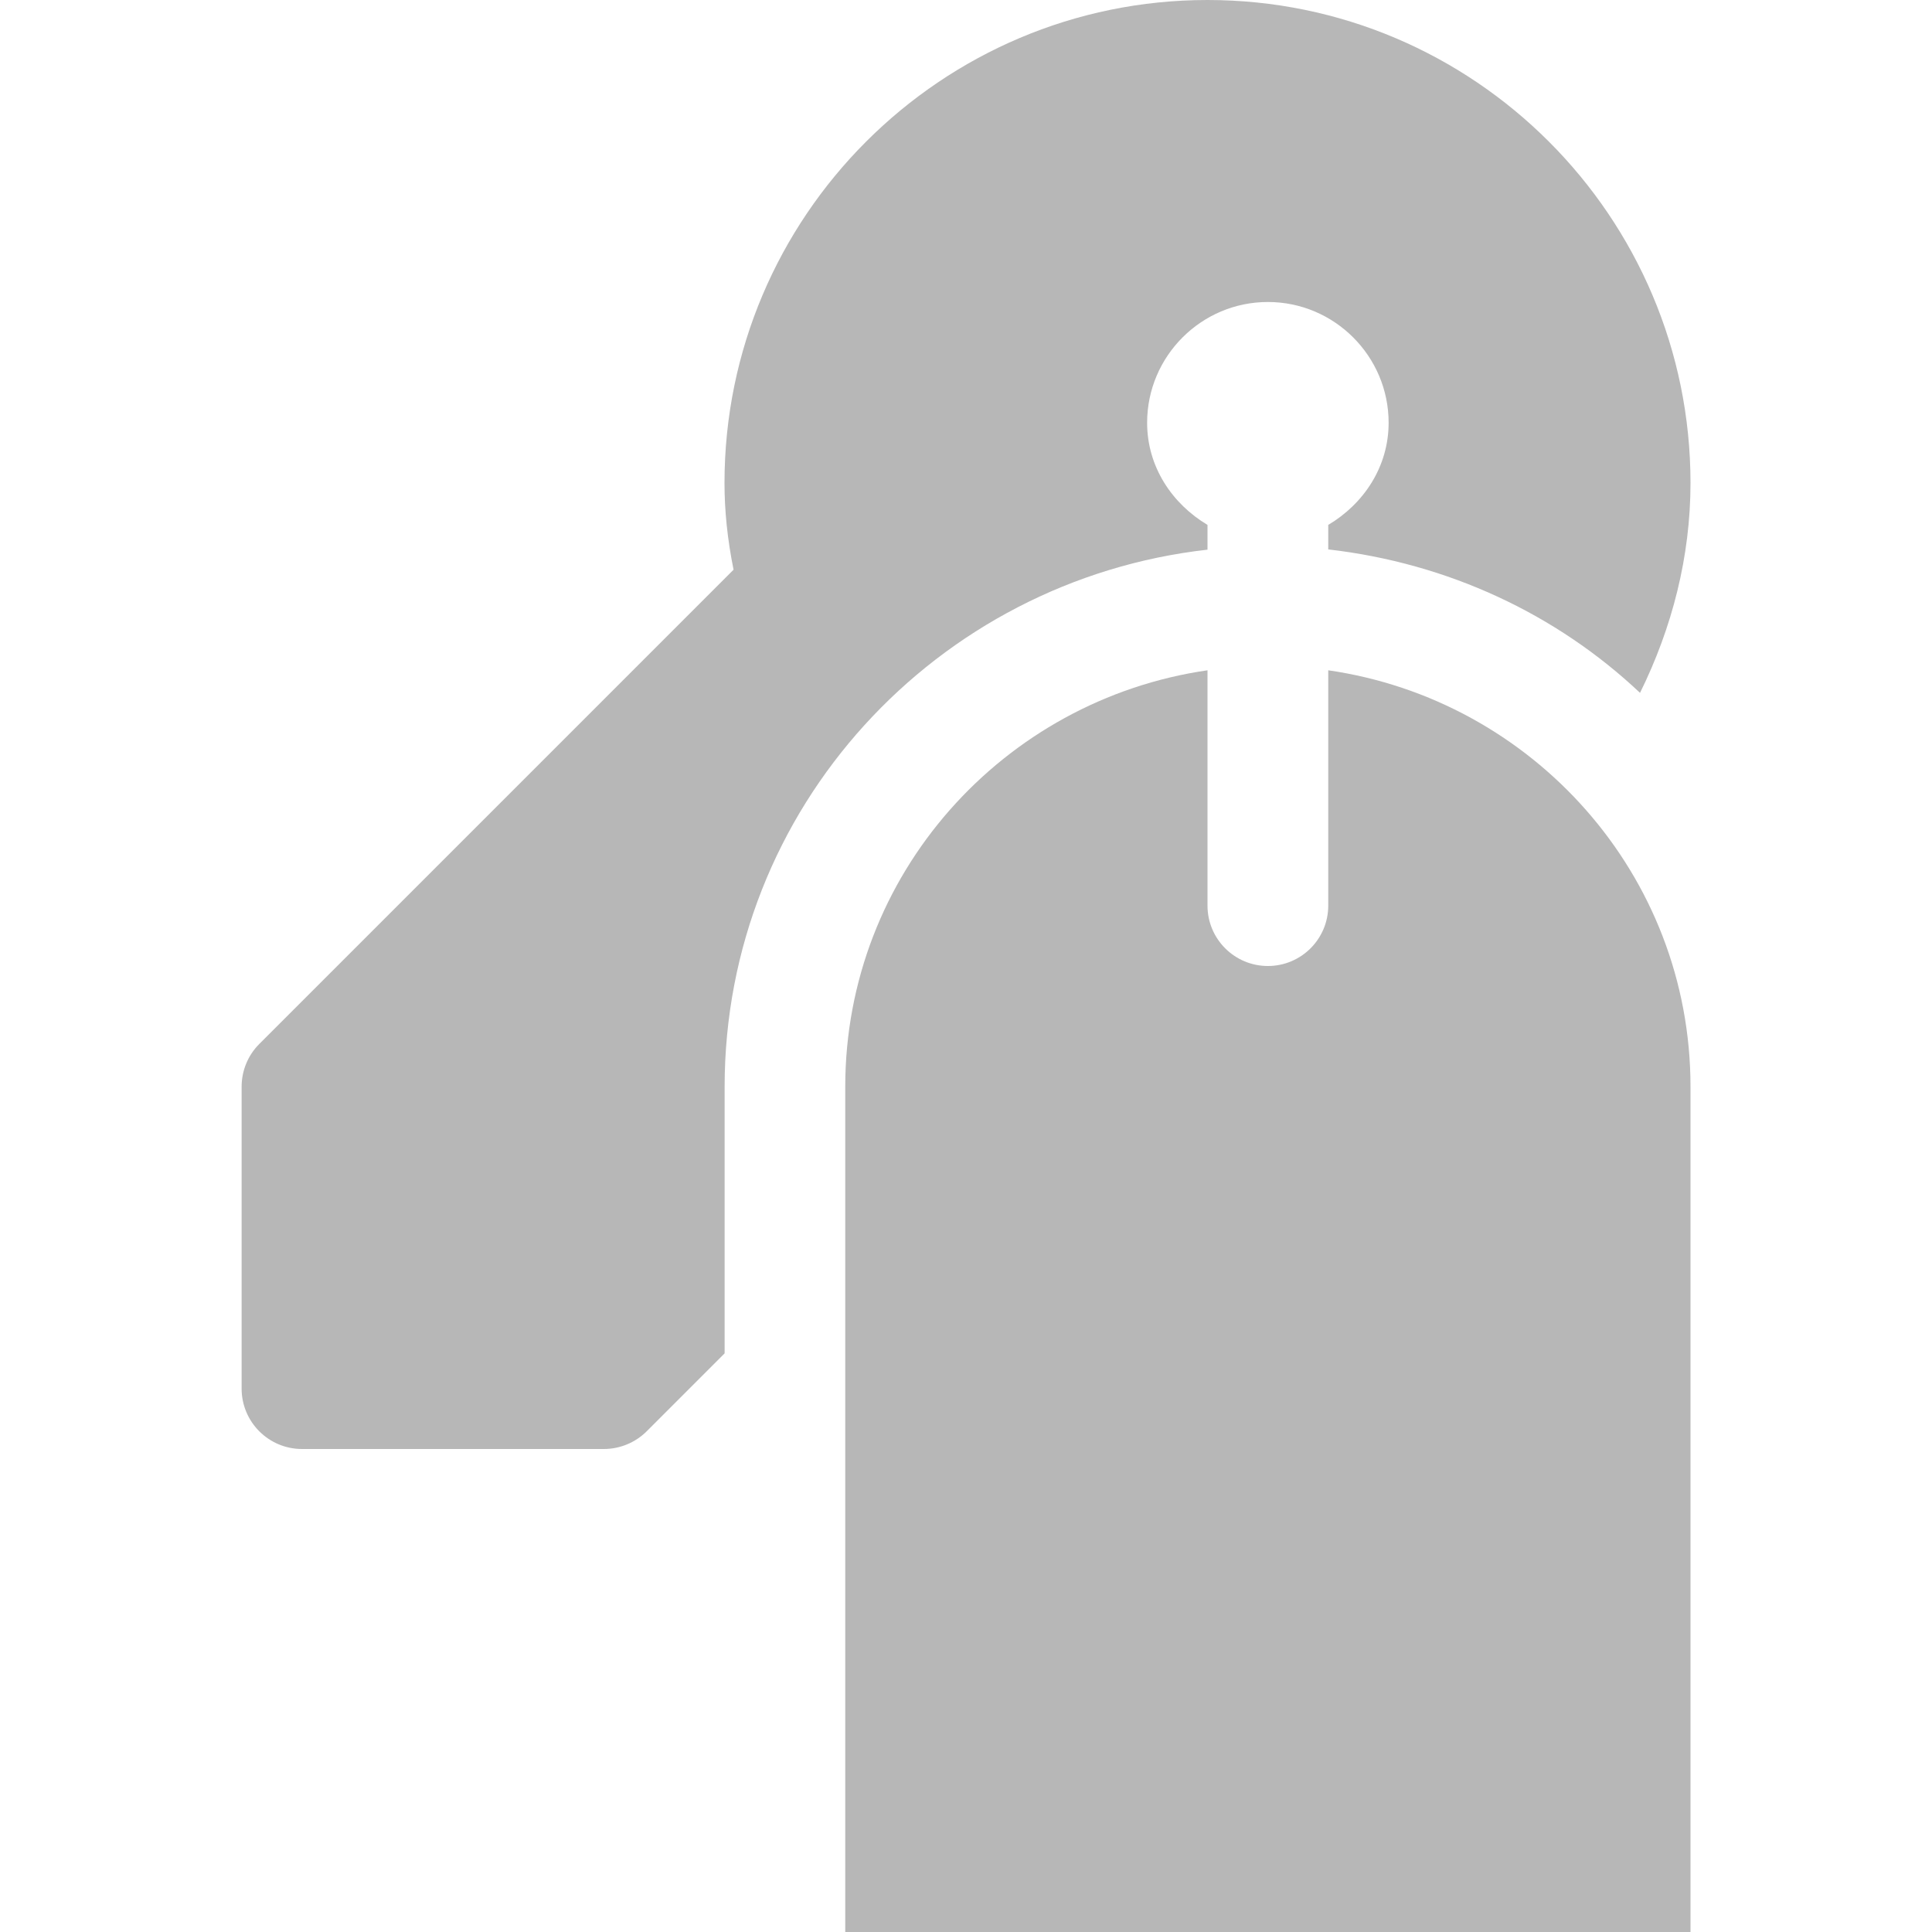 <?xml version="1.0"?>
<svg xmlns="http://www.w3.org/2000/svg" height="512px" viewBox="0 0 16 16" width="512px"><g><path d="m8 4.551v-.204c-.293-.175-.5-.481-.5-.846 0-.551.449-1 1-1s1 .449 1 1c0 .365-.207.672-.5.846v.203c.993.114 1.891.536 2.582 1.188.266-.539.418-1.129.418-1.738 0-2.206-1.794-4-4-4s-4 1.794-4 4c0 .229.024.465.075.718l-3.928 3.928c-.094.094-.146.221-.146.354v2.5c0 .276.224.5.5.5h2.5c.133 0 .26-.053.354-.146l.646-.646v-2.207c0-2.31 1.756-4.197 4-4.449z" transform="translate(2)" data-original="#000000" class="active-path" data-old_color="#000000" fill="#b7b7b7"/><path d="m4 0v1.949c0 .276-.224.5-.5.5s-.5-.224-.5-.5v-1.949c-1.692.245-3 1.691-3 3.449v7h7v-7c0-1.758-1.308-3.204-3-3.449z" transform="translate(7 5.551)" data-original="#000000" class="active-path" data-old_color="#000000" fill="#b7b7b7"/></g> </svg>

